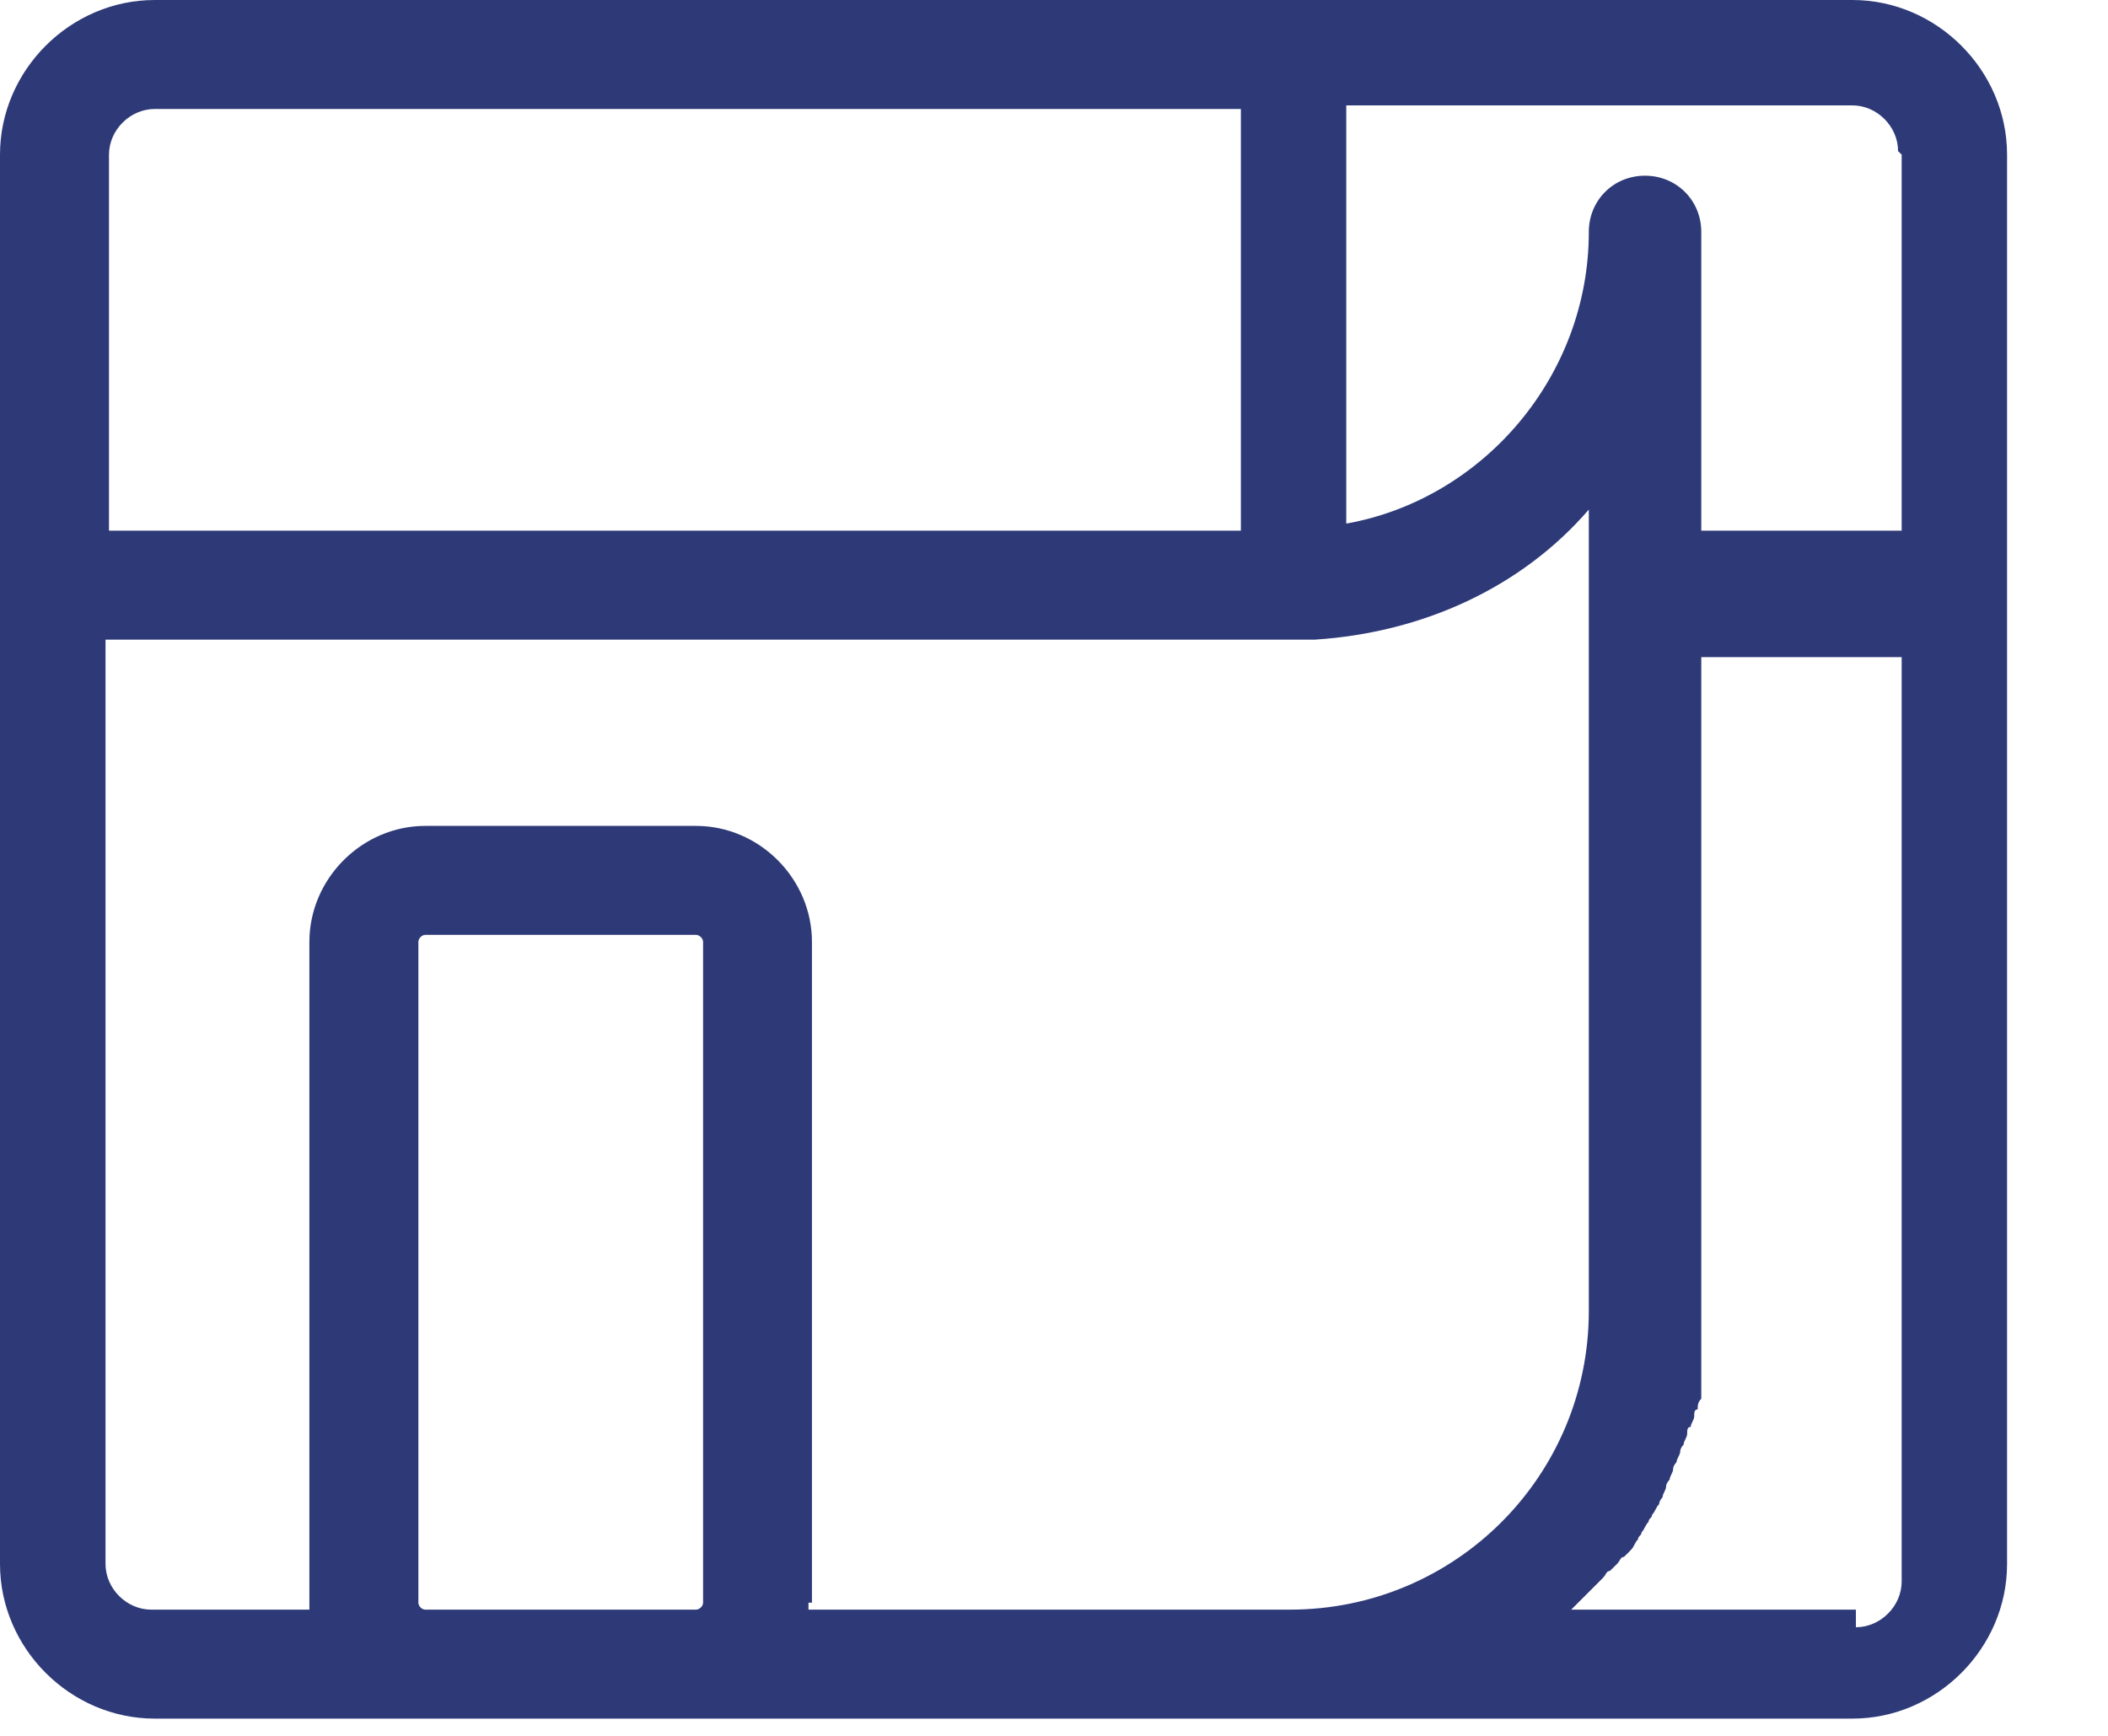<svg xmlns="http://www.w3.org/2000/svg" xmlns:xlink="http://www.w3.org/1999/xlink" xmlns:serif="http://www.serif.com/" width="100%" height="100%" viewBox="0 0 17 14" xml:space="preserve" style="fill-rule:evenodd;clip-rule:evenodd;stroke-linejoin:round;stroke-miterlimit:2;">    <g transform="matrix(1,0,0,1,-176.453,-393.175)">        <path d="M191.42,406.157L189.124,406.157L189.379,405.902C189.407,405.874 189.407,405.845 189.436,405.845C189.464,405.817 189.464,405.817 189.493,405.789C189.521,405.76 189.521,405.732 189.549,405.732C189.578,405.704 189.578,405.704 189.606,405.675C189.634,405.647 189.634,405.619 189.663,405.59C189.663,405.562 189.691,405.562 189.691,405.534C189.719,405.505 189.719,405.477 189.748,405.449C189.748,405.42 189.776,405.42 189.776,405.392C189.804,405.364 189.804,405.335 189.833,405.307C189.833,405.279 189.861,405.25 189.861,405.25C189.861,405.222 189.889,405.193 189.889,405.165C189.889,405.137 189.918,405.108 189.918,405.108C189.918,405.08 189.946,405.052 189.946,405.023C189.946,404.995 189.974,404.967 189.974,404.967C189.974,404.938 190.003,404.91 190.003,404.882C190.003,404.853 190.031,404.825 190.031,404.825C190.031,404.797 190.059,404.768 190.059,404.74C190.059,404.712 190.059,404.683 190.088,404.683C190.088,404.655 190.116,404.627 190.116,404.598C190.116,404.57 190.116,404.542 190.144,404.542C190.144,404.513 190.144,404.485 190.173,404.456L190.173,398.475L191.789,398.475L191.789,405.93C191.789,406.129 191.618,406.299 191.42,406.299L191.42,406.157ZM183.001,406.101L183.001,400.772C183.001,400.261 182.576,399.836 182.066,399.836L179.883,399.836C179.373,399.836 178.948,400.261 178.948,400.772L178.948,406.157L177.672,406.157C177.474,406.157 177.304,405.987 177.304,405.789L177.304,398.334L187.055,398.334C187.934,398.277 188.727,397.909 189.266,397.285L189.266,403.748C189.266,405.08 188.189,406.157 186.856,406.157L182.973,406.157L182.973,406.101L183.001,406.101ZM179.883,406.157C179.855,406.157 179.827,406.129 179.827,406.101L179.827,400.772C179.827,400.743 179.855,400.715 179.883,400.715L182.066,400.715C182.094,400.715 182.123,400.743 182.123,400.772L182.123,406.101C182.123,406.129 182.094,406.157 182.066,406.157L179.883,406.157ZM177.332,394.422C177.332,394.224 177.502,394.054 177.701,394.054L186.46,394.054L186.46,397.455L177.332,397.455L177.332,394.422ZM191.789,394.422L191.789,397.455L190.173,397.455L190.173,395.046C190.173,394.791 189.974,394.592 189.719,394.592C189.464,394.592 189.266,394.791 189.266,395.046C189.266,396.208 188.415,397.2 187.31,397.398L187.31,394.025L191.392,394.025C191.59,394.025 191.76,394.195 191.76,394.394L191.789,394.422ZM191.42,393.175L177.701,393.175C177.02,393.175 176.453,393.742 176.453,394.422L176.453,405.789C176.453,406.469 177.02,407.036 177.701,407.036L191.392,407.036C192.072,407.036 192.639,406.469 192.639,405.789L192.639,394.422C192.639,393.742 192.072,393.175 191.392,393.175L191.42,393.175Z" style="fill:rgb(46,58,120);fill-rule:nonzero;"></path>    </g></svg>